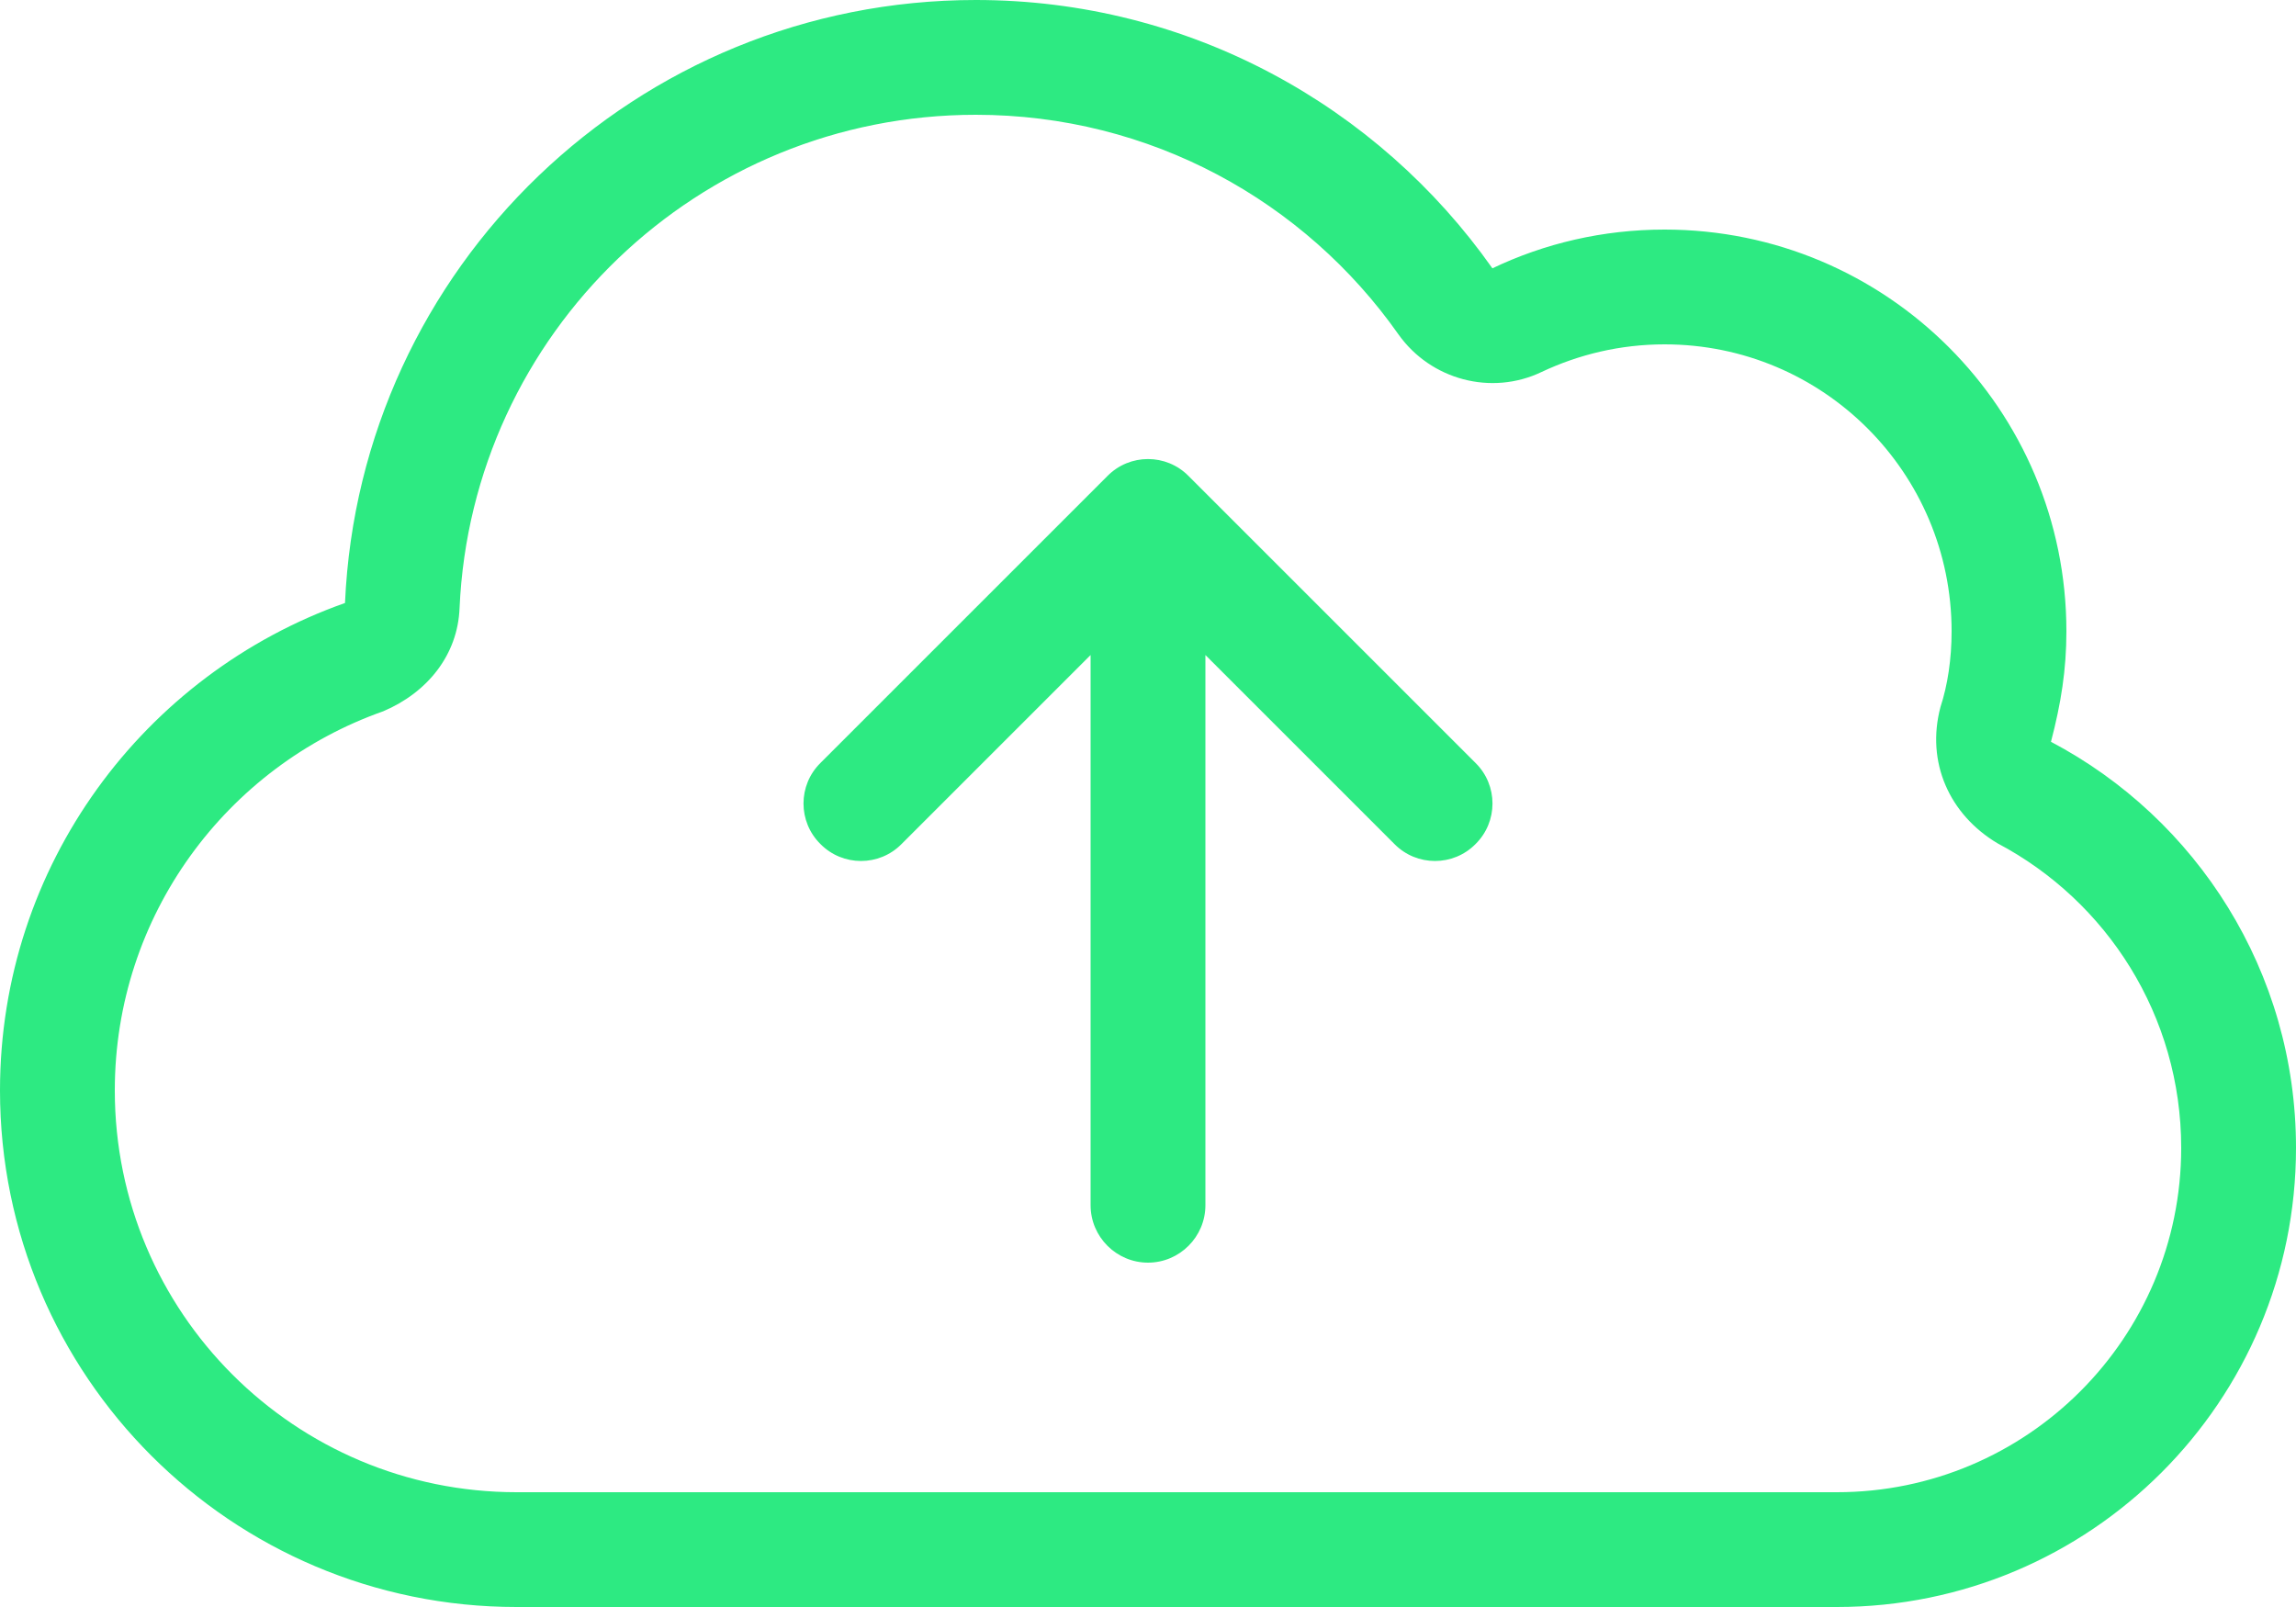 <svg width="50" height="35" viewBox="0 0 50 35" fill="none" xmlns="http://www.w3.org/2000/svg">
<g clip-path="url(#clip0_149_12)">
<path d="M24.117 10.367C24.602 9.875 25.398 9.875 25.883 10.367L32.133 16.617C32.625 17.102 32.625 17.898 32.133 18.383C31.648 18.875 30.852 18.875 30.367 18.383L26.25 14.266V26.25C26.25 26.938 25.688 27.5 25 27.5C24.312 27.5 23.75 26.938 23.75 26.25V14.266L19.633 18.383C19.148 18.875 18.352 18.875 17.867 18.383C17.375 17.898 17.375 17.102 17.867 16.617L24.117 10.367ZM21.25 0C25.898 0 30.008 2.309 32.5 5.844C33.633 5.302 34.906 5 36.25 5C41.086 5 45 8.914 45 13.75C45 14.586 44.883 15.32 44.664 16.156C47.836 17.828 50 21.164 50 25C50 30.523 45.523 35 40 35H11.25C5.037 35 0 29.961 0 23.75C0 18.844 3.137 14.68 7.513 13.133C7.836 5.828 13.859 0 21.25 0ZM21.25 2.5C15.203 2.5 10.273 7.266 10.008 13.242C9.969 14.266 9.305 15.086 8.344 15.492C4.936 16.695 2.5 19.938 2.5 23.75C2.5 28.586 6.417 32.5 11.25 32.5H40C44.141 32.5 47.5 29.141 47.5 25C47.5 22.125 45.883 19.625 43.5 18.367C42.453 17.742 41.938 16.602 42.258 15.398C42.414 14.922 42.5 14.352 42.5 13.75C42.5 10.297 39.703 7.5 36.25 7.5C35.289 7.5 34.383 7.719 33.57 8.102C32.477 8.625 31.156 8.273 30.453 7.281C28.414 4.384 25.055 2.5 21.25 2.5Z" fill="#2DEA82"/>
</g>
<defs>
<clipPath id="clip0_149_12">
<rect width="50" height="35" fill="white"/>
</clipPath>
</defs>
</svg>
